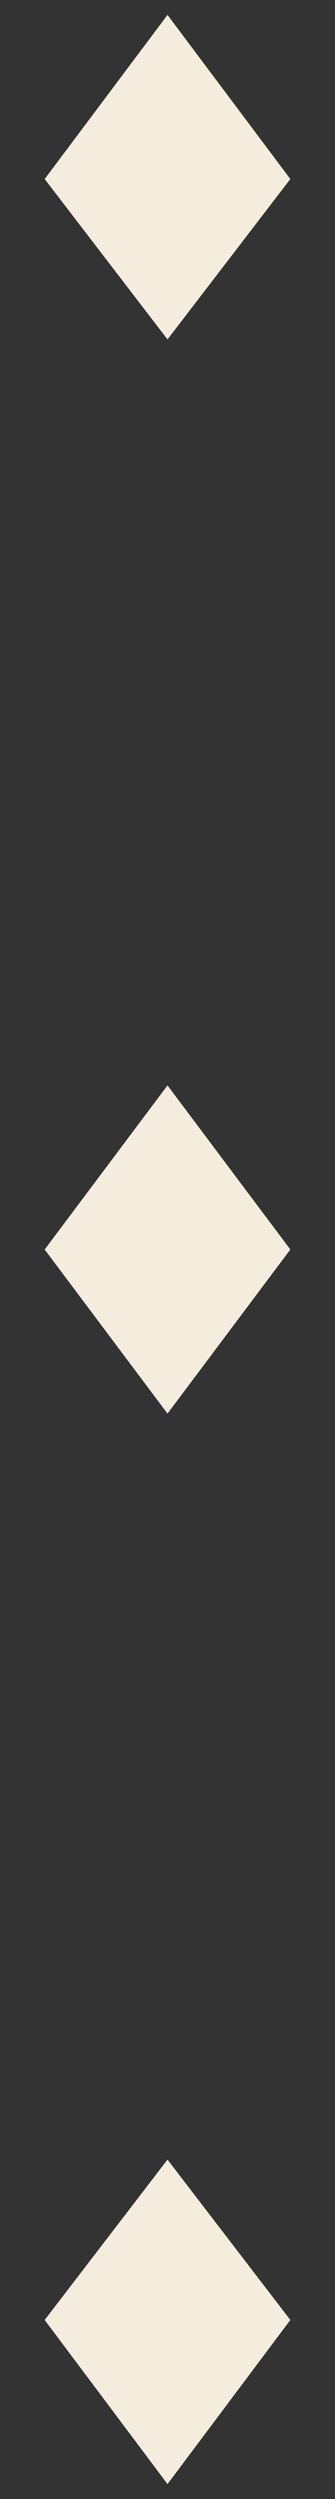 <?xml version="1.0" encoding="UTF-8"?>
<svg id="Layer_1" data-name="Layer 1" xmlns="http://www.w3.org/2000/svg" version="1.1" viewBox="0 0 9 67">
  <rect x="0" y="0" width="9" height="67" fill="#333333" stroke="none"/>
  <defs>
    <style>
      .cls-1 {
        fill: #f4ecdc;
        stroke-width: 0px;
      }
    </style>
  </defs>
  <polygon class="cls-1" points="4.5 9.1 1.2 4.8 4.5 .4 7.8 4.8 4.5 9.1"/>
  <polygon class="cls-1" points="4.5 37.9 1.2 33.5 4.5 29.1 7.8 33.5 4.5 37.9"/>
  <polygon class="cls-1" points="4.5 66.6 1.2 62.2 4.5 57.9 7.8 62.2 4.5 66.6"/>
</svg>